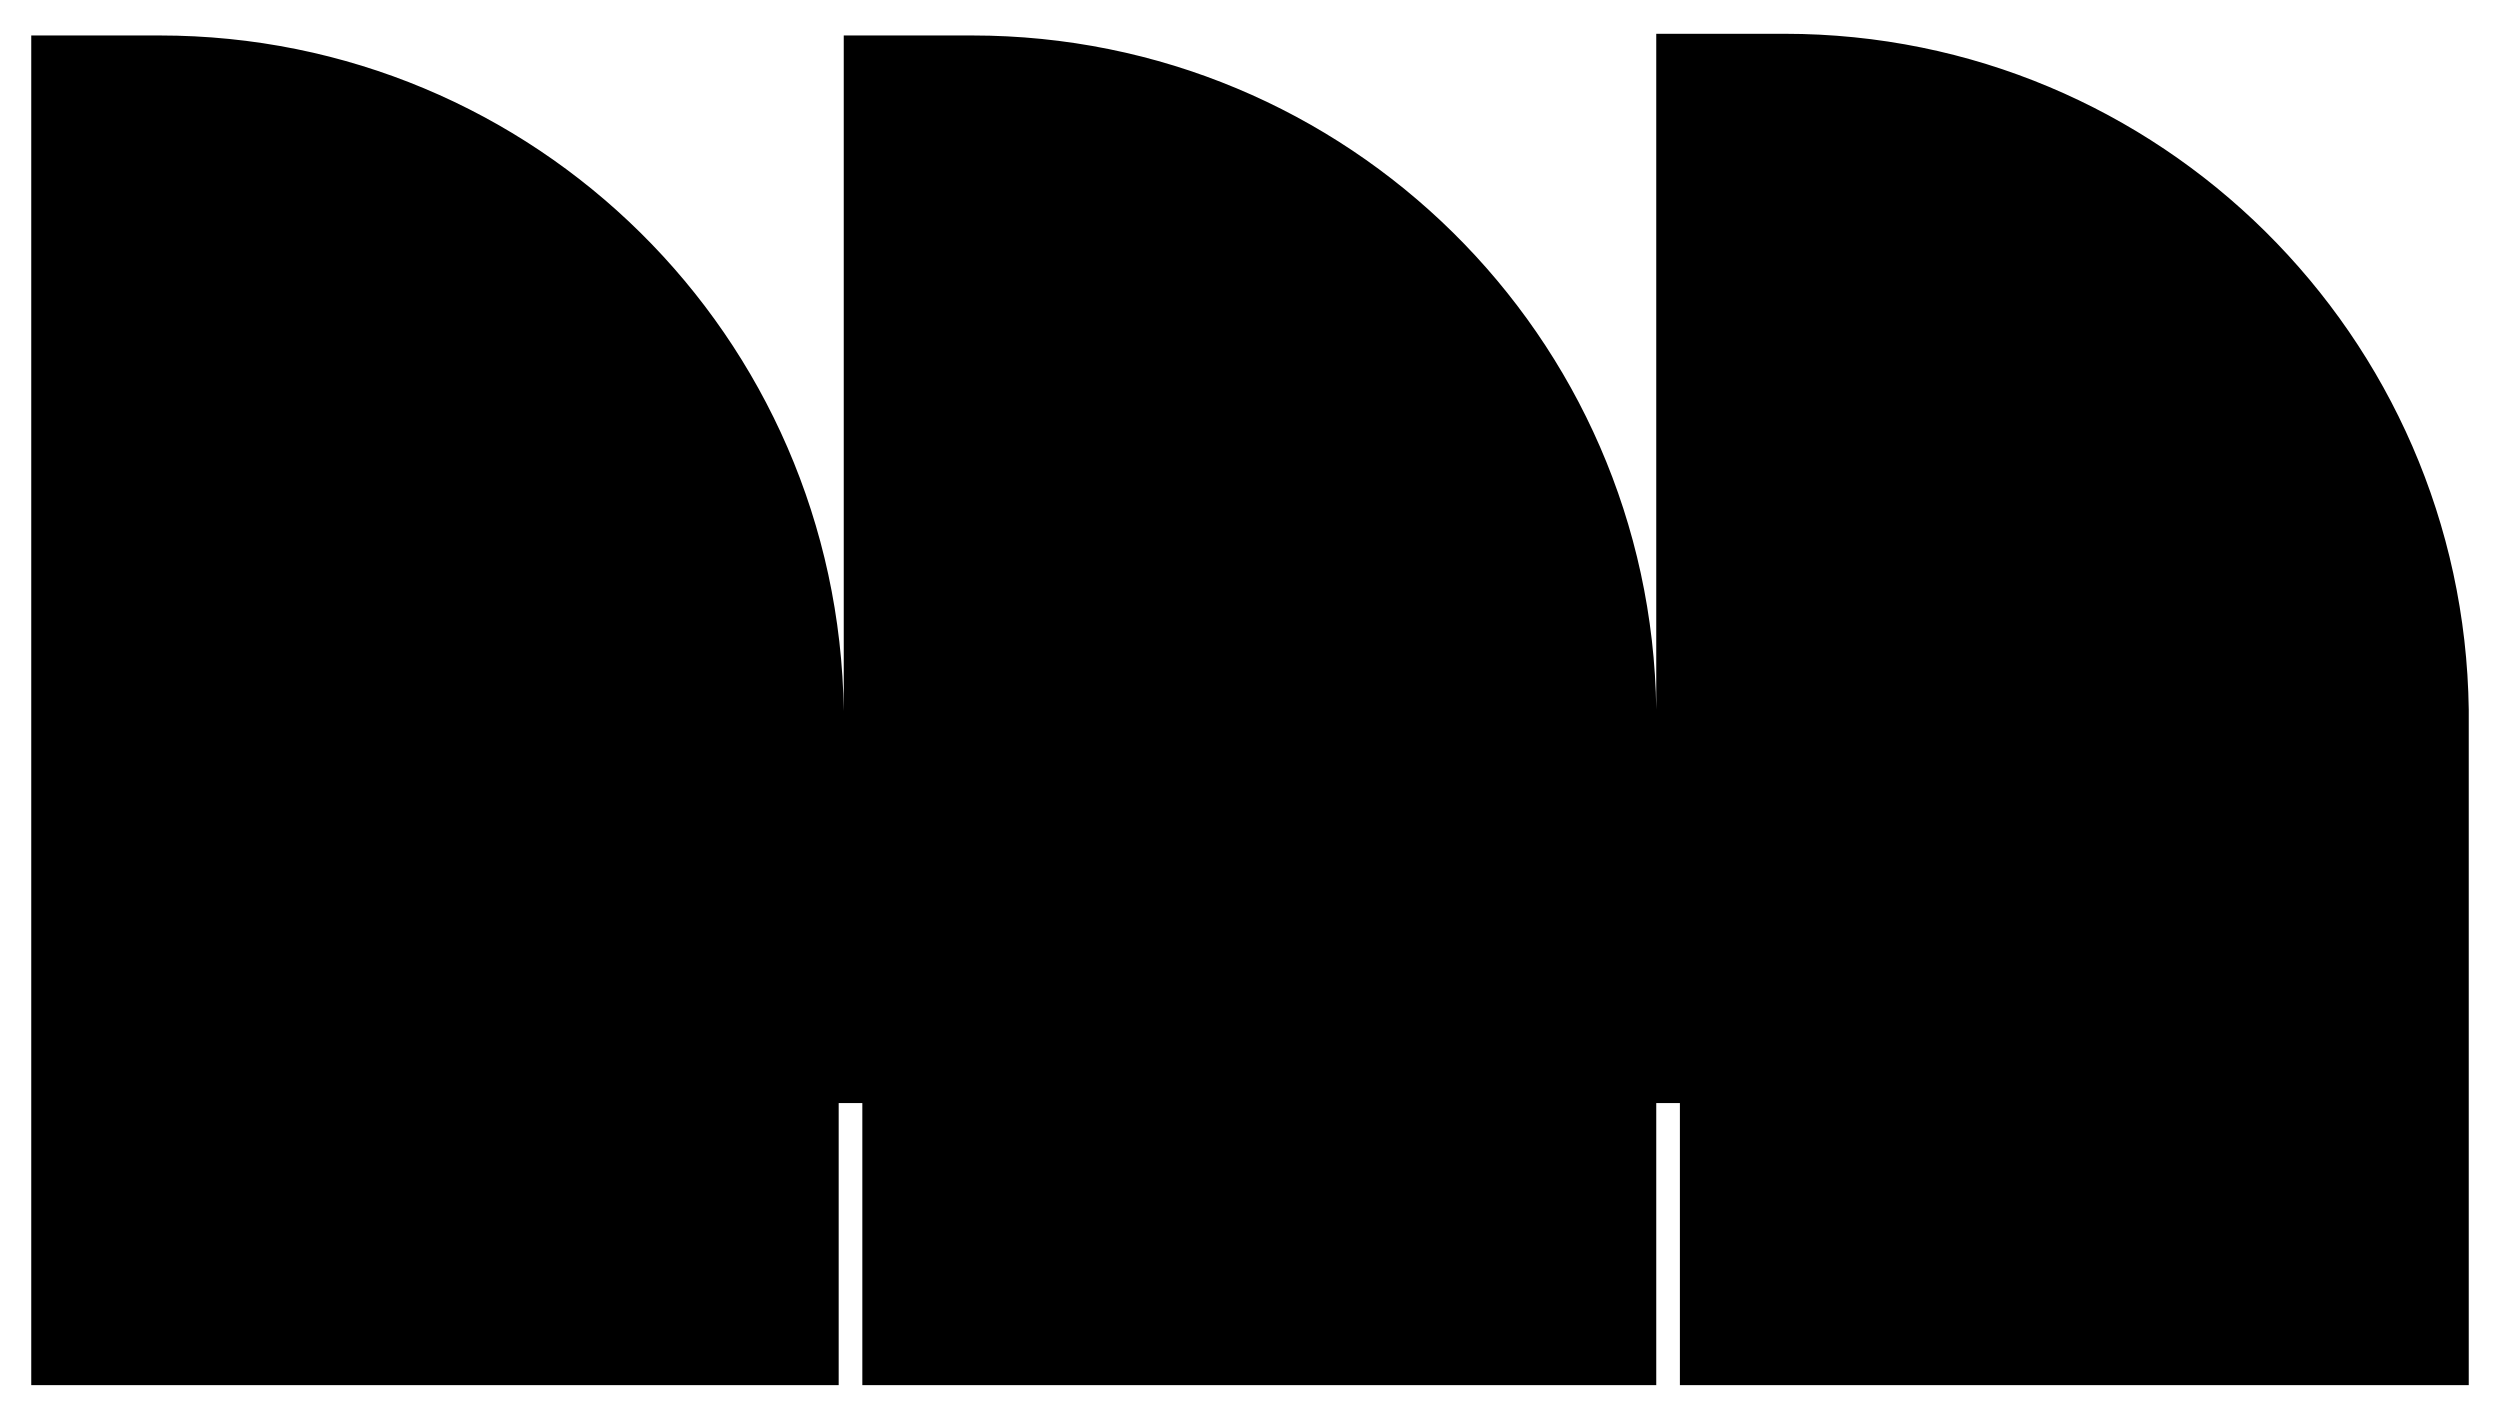 <?xml version="1.0" encoding="UTF-8"?>
<svg id="Laag_1" xmlns="http://www.w3.org/2000/svg" width="148" height="84" version="1.1" viewBox="0 0 148 84">
  <!-- Generator: Adobe Illustrator 29.1.0, SVG Export Plug-In . SVG Version: 2.1.0 Build 142)  -->
  <path d="M146.15,82v-40h0c-.3-22.1-18.3-40-40.5-40h-7.6v40h0c-.3-22.1-18.3-39.9-40.5-39.9h-7.6v40h0C49.65,19.9,31.65,2.1,9.45,2.1H1.85v79.9h47.8v-16.7h1.4v16.7h47v-16.7h1.4v16.7h46.7Z"/>
</svg>